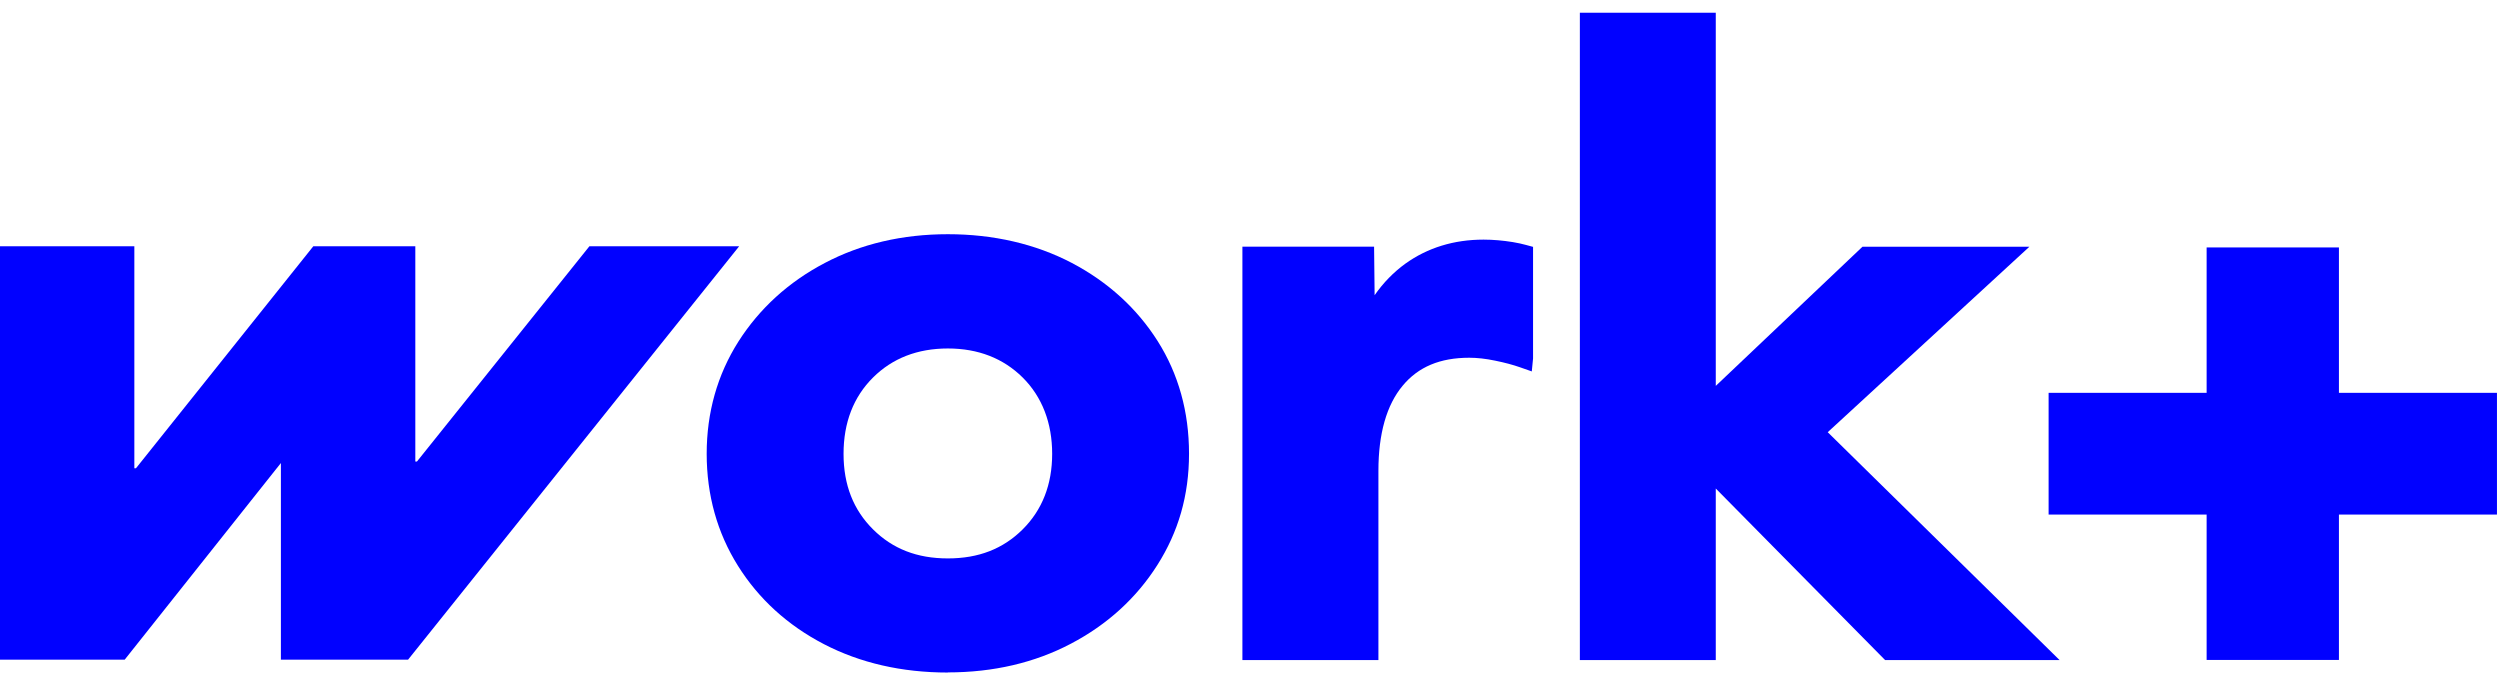 <svg width="126" height="34" viewBox="0 0 126 34" fill="none" xmlns="http://www.w3.org/2000/svg">
<path d="M20.563 33.247H14.157V23.337L6.284 33.247H0V12.413H6.771V23.599H6.854L15.79 12.413H20.932V23.26H21.015L29.705 12.413H37.253L20.567 33.247H20.563Z" fill="#0101FF"/>
<path d="M47.772 33.896C45.457 33.896 43.356 33.415 41.528 32.466C39.7 31.518 38.242 30.19 37.195 28.52C36.148 26.853 35.617 24.953 35.617 22.87C35.617 20.787 36.156 18.887 37.215 17.216C38.277 15.55 39.74 14.214 41.568 13.255C43.395 12.292 45.48 11.804 47.772 11.804C50.063 11.804 52.188 12.292 54.02 13.252C55.847 14.214 57.302 15.542 58.349 17.195C59.395 18.85 59.927 20.758 59.927 22.866C59.927 24.974 59.388 26.813 58.329 28.48C57.271 30.147 55.804 31.482 53.976 32.441C52.149 33.404 50.059 33.889 47.772 33.889V33.896ZM47.772 17.563C46.246 17.563 44.977 18.055 44.002 19.026C43.015 20.007 42.515 21.298 42.515 22.874C42.515 24.449 43.015 25.7 44.002 26.681C44.993 27.666 46.226 28.144 47.772 28.144C49.318 28.144 50.551 27.666 51.542 26.681C52.529 25.7 53.029 24.42 53.029 22.874C53.029 21.327 52.529 20.007 51.542 19.026C50.563 18.055 49.294 17.563 47.772 17.563Z" fill="#0101FF"/>
<path d="M95.011 33.269L86.475 24.621V33.269H79.625V0.642H86.475V19.449L93.869 12.435H102.281L92.117 21.783L103.804 33.269H95.011Z" fill="#0101FF"/>
<path d="M62.617 33.269V12.431H69.254L69.281 14.878C69.717 14.251 70.237 13.719 70.831 13.288C71.949 12.486 73.277 12.077 74.772 12.077C75.252 12.077 75.747 12.121 76.243 12.201C76.489 12.241 76.715 12.292 76.917 12.347L77.266 12.442V18.066L77.202 18.719L76.6 18.508C76.255 18.387 75.834 18.274 75.351 18.176C74.875 18.077 74.439 18.03 74.05 18.03C72.58 18.03 71.481 18.489 70.693 19.441C69.884 20.412 69.472 21.856 69.472 23.731V33.269H62.617Z" fill="#0101FF"/>
<path d="M125.847 19.799H117.882V12.471H111.214V19.799H103.25V25.934H111.214V33.261H117.882V25.934H125.847V19.799Z" fill="#0101FF"/>
</svg>
